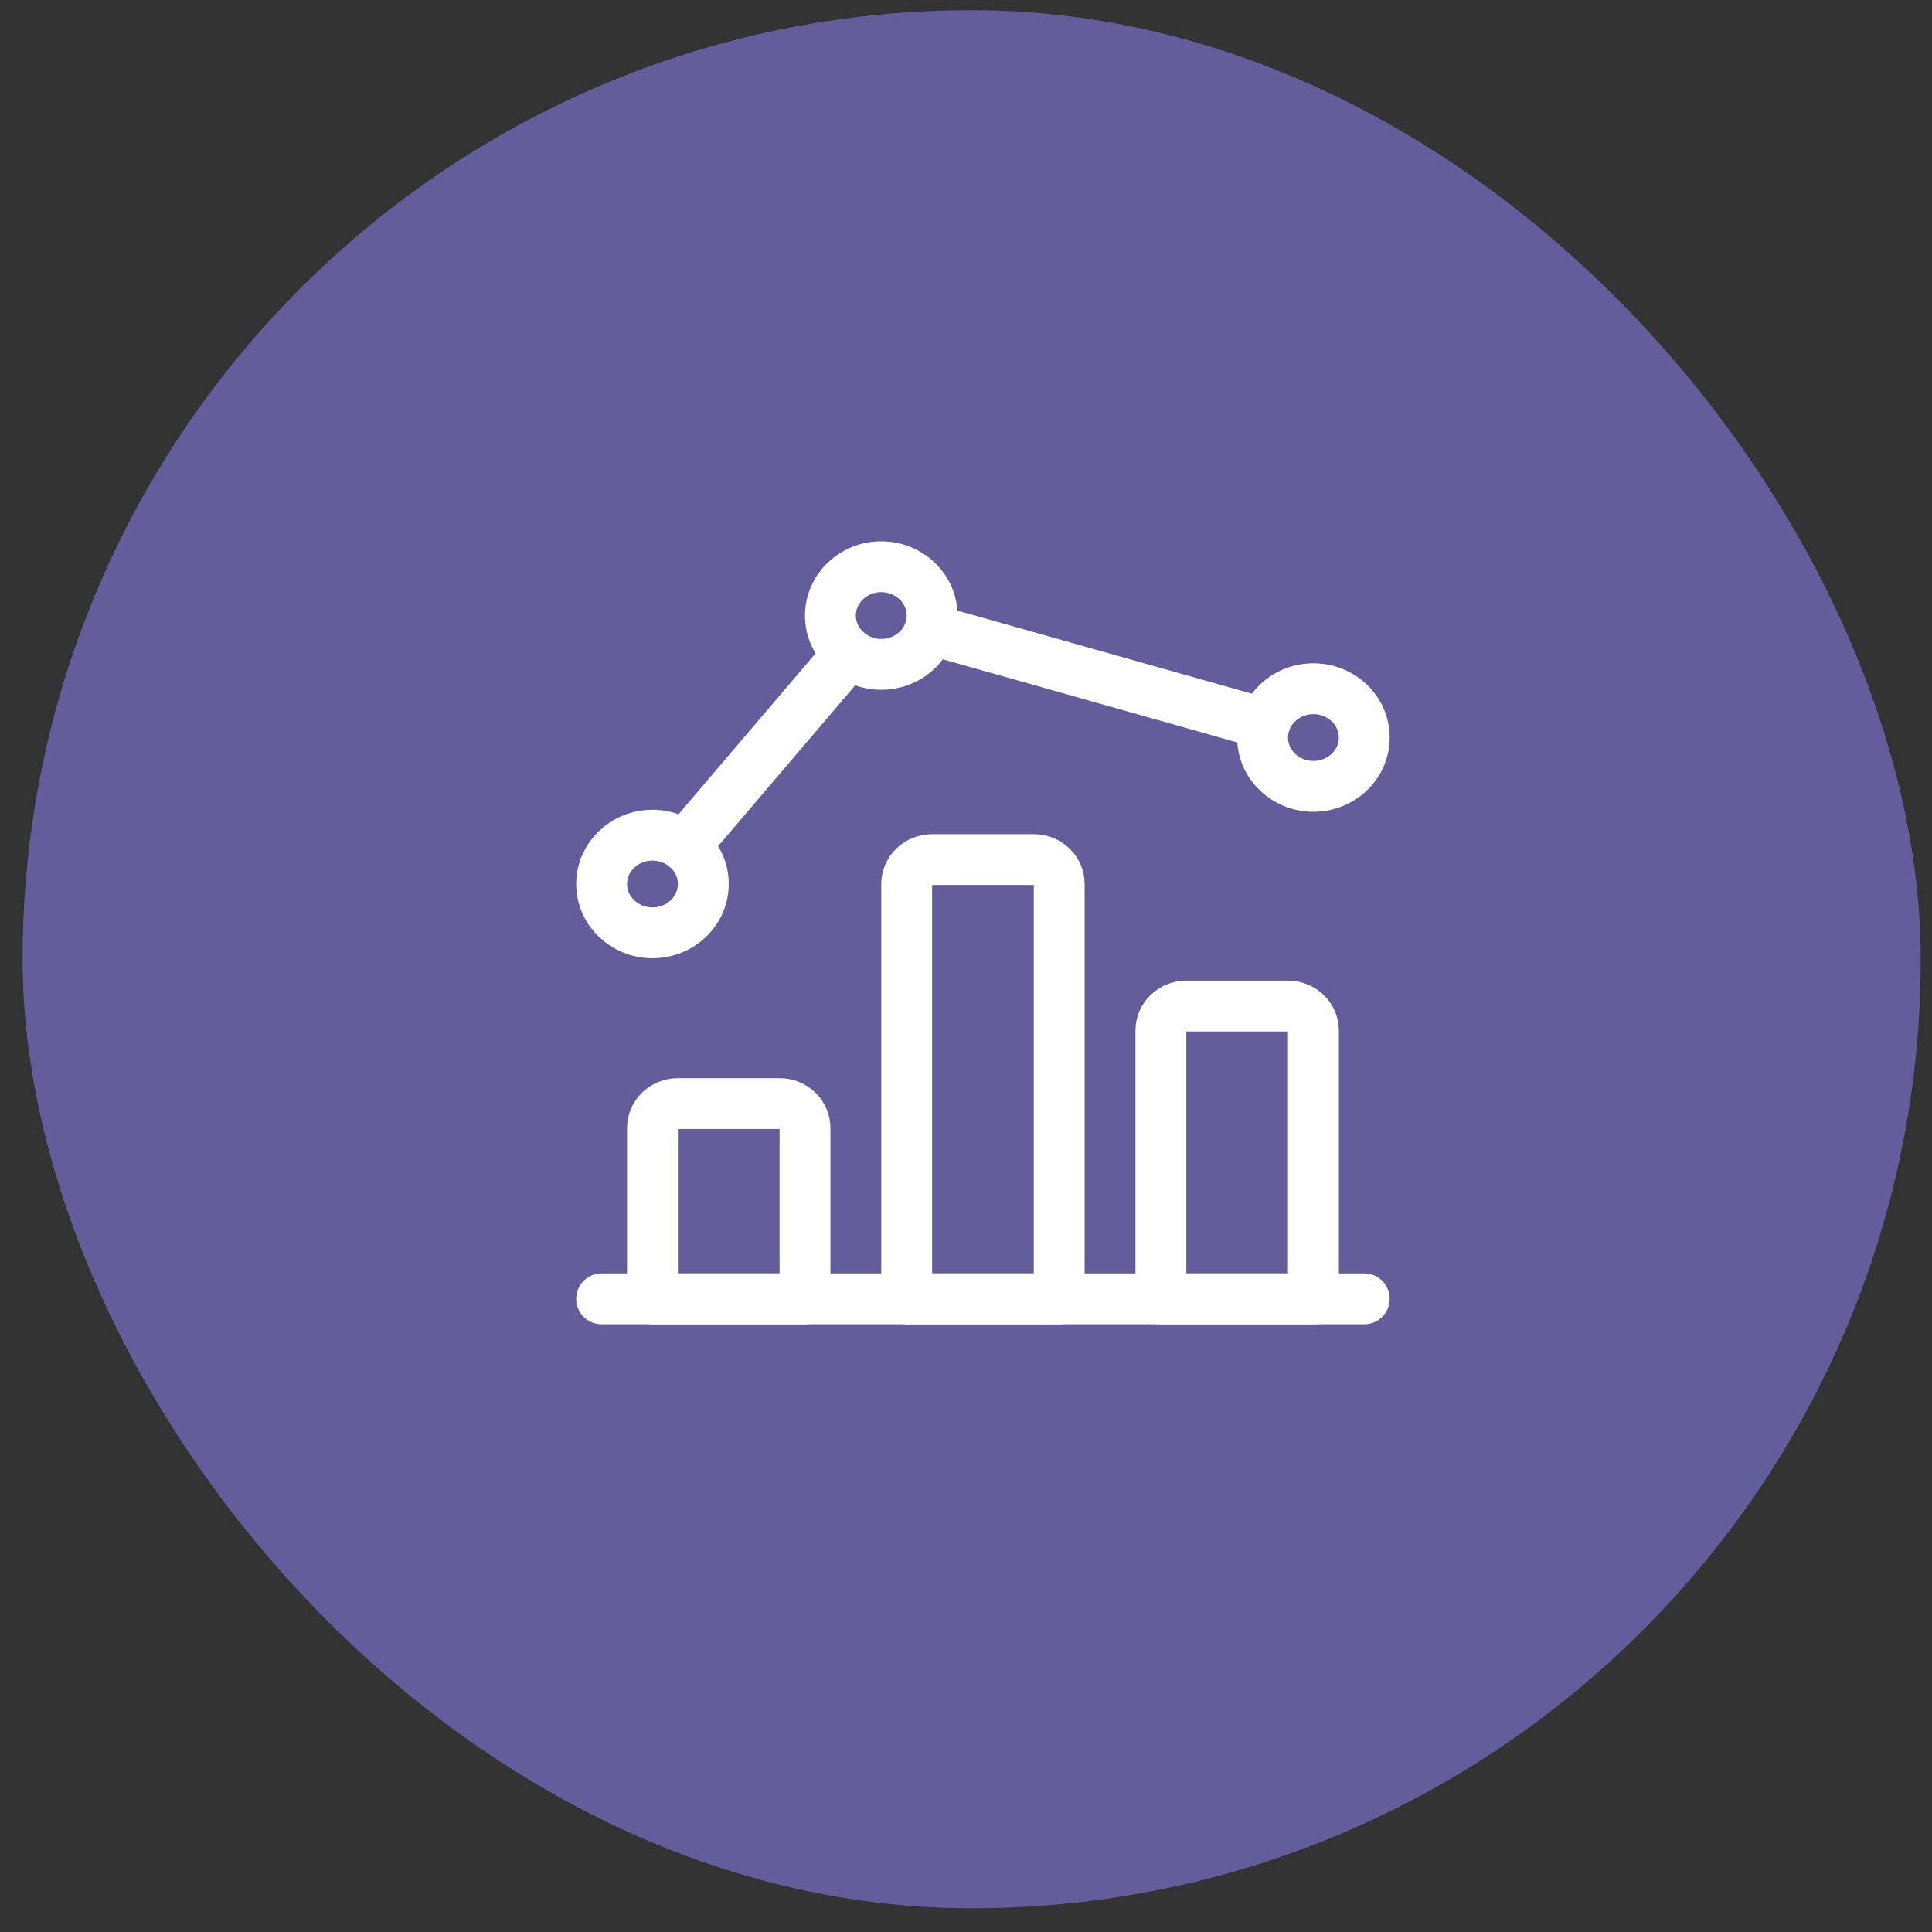 <svg width="57" height="57" viewBox="0 0 57 57" fill="none" xmlns="http://www.w3.org/2000/svg">
<rect x="0" y="0" width="57" height="57" fill="#333333" stroke="none"/>
<rect x="0.667" y="0.301" width="56" height="56" rx="28" fill="#635E9B"/>
<path d="M17.75 38.32H40.25" stroke="white" stroke-width="1.5" stroke-linecap="round" stroke-linejoin="round"/>
<path fill-rule="evenodd" clip-rule="evenodd" d="M23 32.56H20C19.586 32.56 19.25 32.883 19.25 33.281V38.321H23.75V33.281C23.75 32.883 23.414 32.56 23 32.56Z" stroke="white" stroke-width="1.5" stroke-linecap="round" stroke-linejoin="round"/>
<path fill-rule="evenodd" clip-rule="evenodd" d="M30.5 25.361H27.5C27.086 25.361 26.75 25.684 26.75 26.081V38.321H31.25V26.081C31.25 25.684 30.914 25.361 30.5 25.361Z" stroke="white" stroke-width="1.5" stroke-linecap="round" stroke-linejoin="round"/>
<path fill-rule="evenodd" clip-rule="evenodd" d="M38 29.682H35C34.586 29.682 34.25 30.004 34.25 30.402V38.322H38.75V30.402C38.75 30.004 38.414 29.682 38 29.682Z" stroke="white" stroke-width="1.5" stroke-linecap="round" stroke-linejoin="round"/>
<path fill-rule="evenodd" clip-rule="evenodd" d="M19.25 27.521C20.078 27.521 20.75 26.876 20.75 26.081C20.75 25.285 20.078 24.641 19.25 24.641C18.422 24.641 17.75 25.285 17.75 26.081C17.75 26.876 18.422 27.521 19.25 27.521Z" stroke="white" stroke-width="1.5" stroke-linecap="round" stroke-linejoin="round"/>
<path fill-rule="evenodd" clip-rule="evenodd" d="M26 19.601C26.828 19.601 27.5 18.956 27.5 18.161C27.5 17.365 26.828 16.721 26 16.721C25.172 16.721 24.5 17.365 24.5 18.161C24.5 18.956 25.172 19.601 26 19.601Z" stroke="white" stroke-width="1.5" stroke-linecap="round" stroke-linejoin="round"/>
<path fill-rule="evenodd" clip-rule="evenodd" d="M38.75 23.2C39.578 23.2 40.25 22.556 40.25 21.76C40.25 20.965 39.578 20.32 38.75 20.32C37.922 20.32 37.25 20.965 37.25 21.76C37.25 22.556 37.922 23.2 38.75 23.2Z" stroke="white" stroke-width="1.5" stroke-linecap="round" stroke-linejoin="round"/>
<path d="M20.2 24.966L25.05 19.275" stroke="white" stroke-width="1.5" stroke-linecap="round" stroke-linejoin="round"/>
<path d="M37.312 21.353L27.439 18.566" stroke="white" stroke-width="1.5" stroke-linecap="round" stroke-linejoin="round"/>
</svg>
